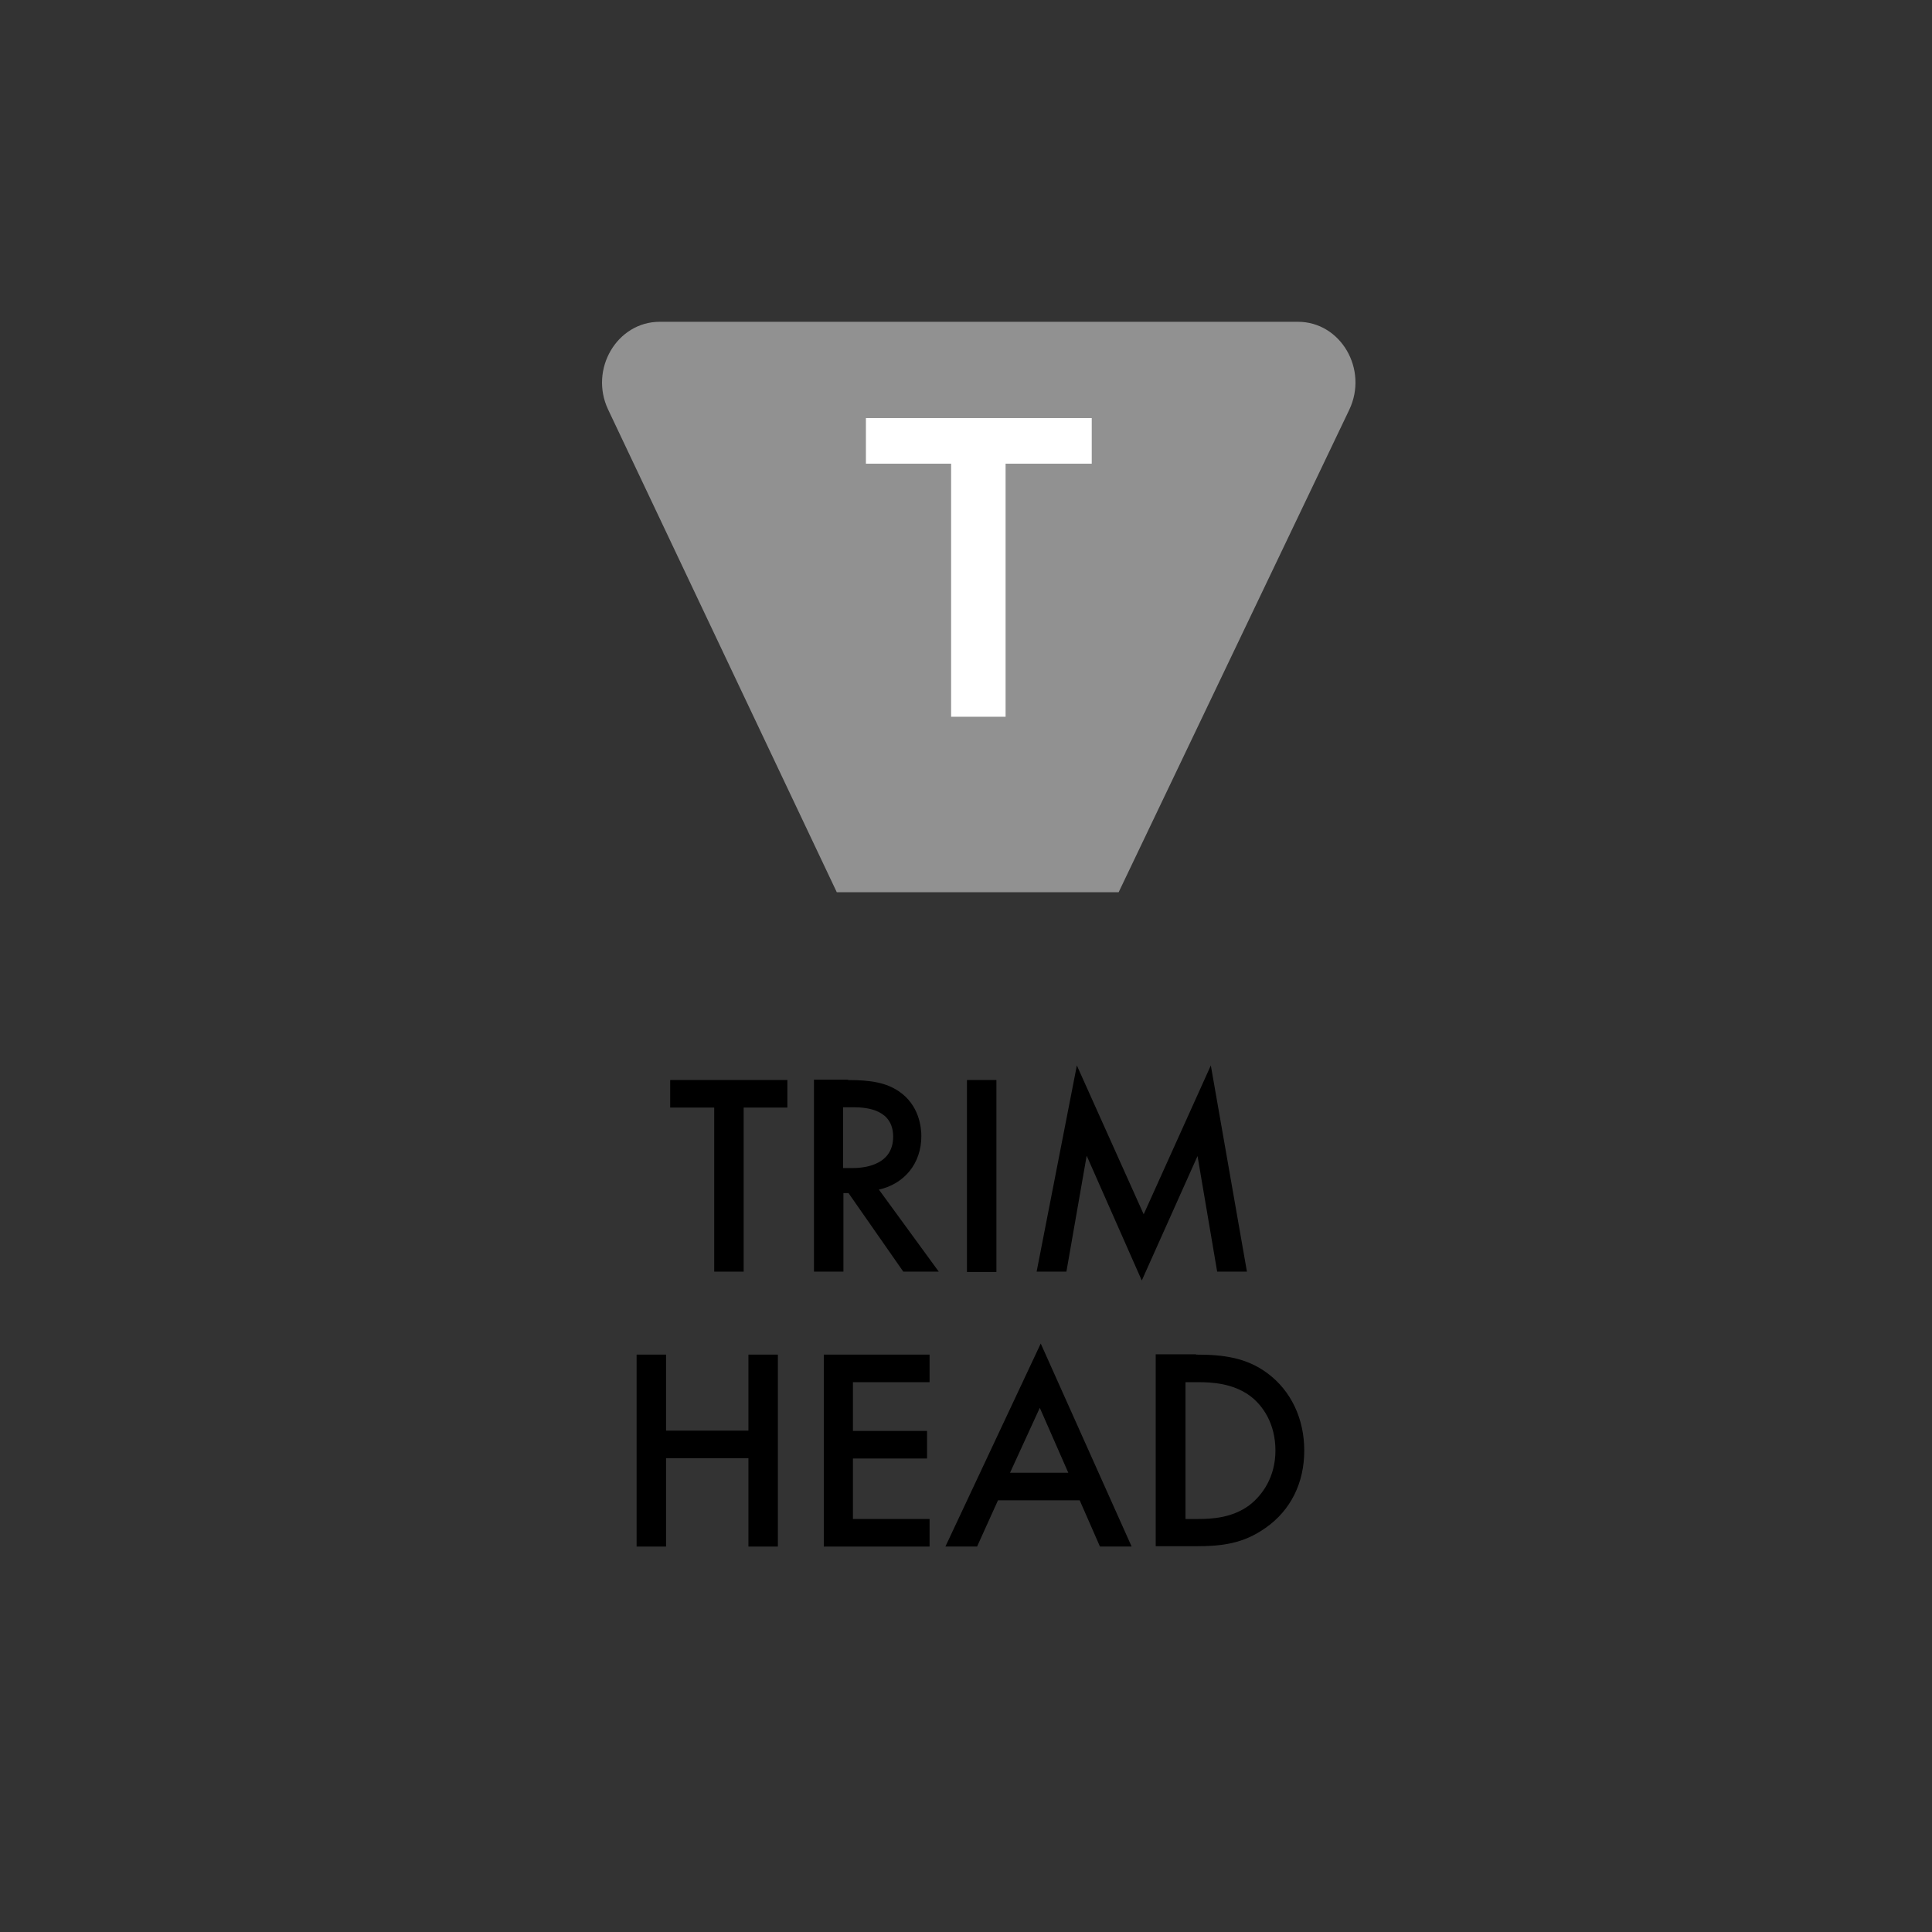 <?xml version="1.0" encoding="UTF-8"?><svg id="Layer_1" xmlns="http://www.w3.org/2000/svg" width="61" height="61" viewBox="0 0 61 61"><rect x="0" y="0" width="61" height="61" fill="#333333" stroke="none"/><defs><style>.cls-1{fill:#919191;}.cls-2{fill:#fff;}</style></defs><path d="M23.48,34.97v5.18h-.93v-5.18h-1.39v-.87h3.7v.87h-1.39Z"/><path d="M26.77,34.1c.74,0,1.21.09,1.6.35.66.44.72,1.16.72,1.42,0,.87-.54,1.51-1.34,1.69l1.89,2.59h-1.12l-1.73-2.48h-.16v2.48h-.93v-6.06h1.08ZM26.62,36.88h.29c.25,0,1.29-.03,1.29-.99,0-.85-.81-.93-1.26-.93h-.32v1.92Z"/><path d="M31.46,34.1v6.06h-.93v-6.06h.93Z"/><path d="M32.73,40.15l1.27-6.51,2.11,4.7,2.12-4.7,1.14,6.51h-.94l-.62-3.65-1.76,3.93-1.74-3.94-.64,3.66h-.94Z"/><path d="M21.03,45.17h2.6v-2.4h.93v6.06h-.93v-2.79h-2.6v2.79h-.93v-6.06h.93v2.4Z"/><path d="M29.35,43.64h-2.42v1.54h2.34v.87h-2.34v1.91h2.42v.87h-3.34v-6.06h3.34v.87Z"/><path d="M34.1,47.37h-2.59l-.66,1.46h-1l3.01-6.41,2.87,6.41h-1l-.64-1.46ZM33.73,46.5l-.9-2.05-.94,2.05h1.83Z"/><path d="M37.77,42.77c.84,0,1.58.09,2.25.59.74.55,1.16,1.43,1.16,2.44s-.42,1.88-1.22,2.44c-.71.5-1.37.58-2.22.58h-1.25v-6.06h1.27ZM37.43,47.96h.4c.45,0,1.08-.04,1.61-.43.42-.32.83-.9.83-1.73s-.38-1.42-.82-1.74c-.53-.38-1.17-.42-1.62-.42h-.4v4.31Z"/><path class="cls-1" d="M35.32,28.17h-8.9l-7.22-15.24c-.6-1.27.28-2.77,1.63-2.77h20.15c1.35,0,2.23,1.5,1.62,2.78l-7.28,15.23Z"/><path class="cls-2" d="M30.03,14.64h-2.69v-1.44h7.13v1.44h-2.72v7.99h-1.72v-7.99Z"/></svg>